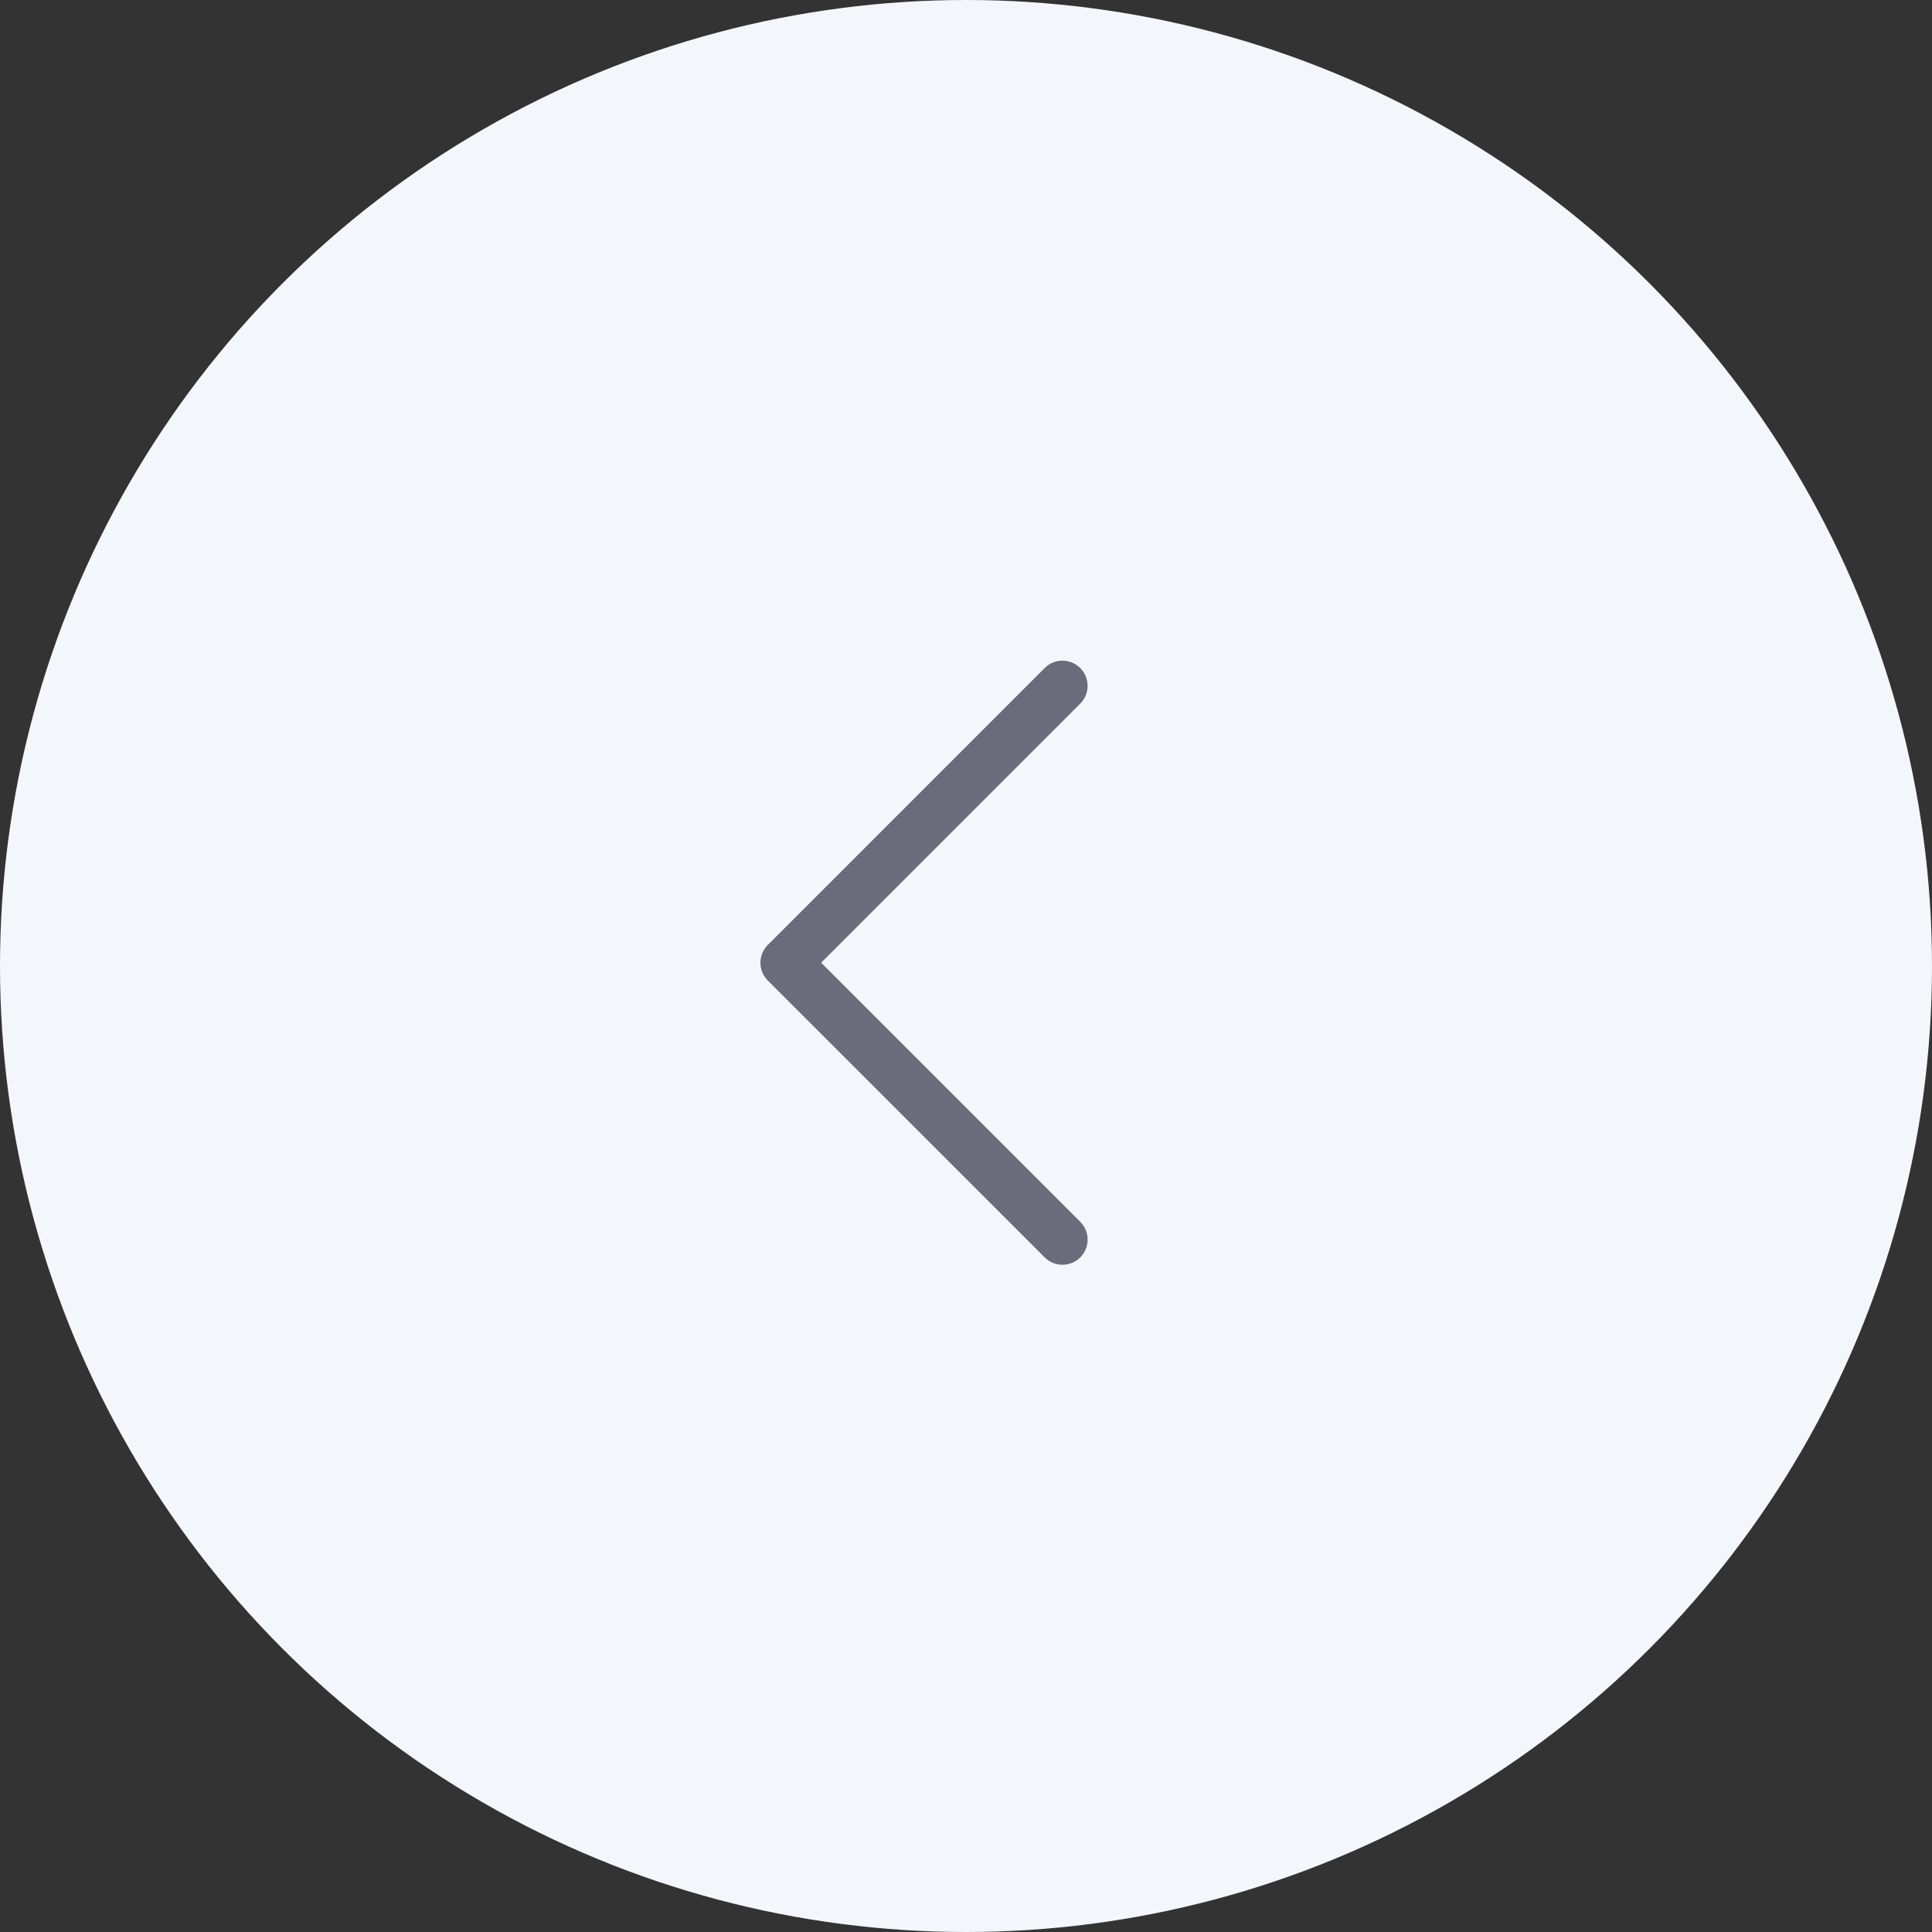 <svg xmlns="http://www.w3.org/2000/svg" width="64" height="64" viewBox="0 0 64 64">
  <rect x="0" y="0" width="64" height="64" fill="#333333" stroke="none"/>
  <g id="그룹_1517" data-name="그룹 1517" transform="translate(-1248 -10823)">
    <circle id="타원_515" data-name="타원 515" cx="32" cy="32" r="32" transform="translate(1248 10823)" fill="#f3f6fb"/>
    <path id="패스_7666" data-name="패스 7666" d="M258.744,240.244a.833.833,0,1,1,1.178,1.178L251.345,250l8.578,8.578a.833.833,0,1,1-1.178,1.178l-9.167-9.166a.833.833,0,0,1,0-1.179Z" transform="translate(1023.857 10604.891)" fill="#6a6c7b"/>
  </g>
</svg>
